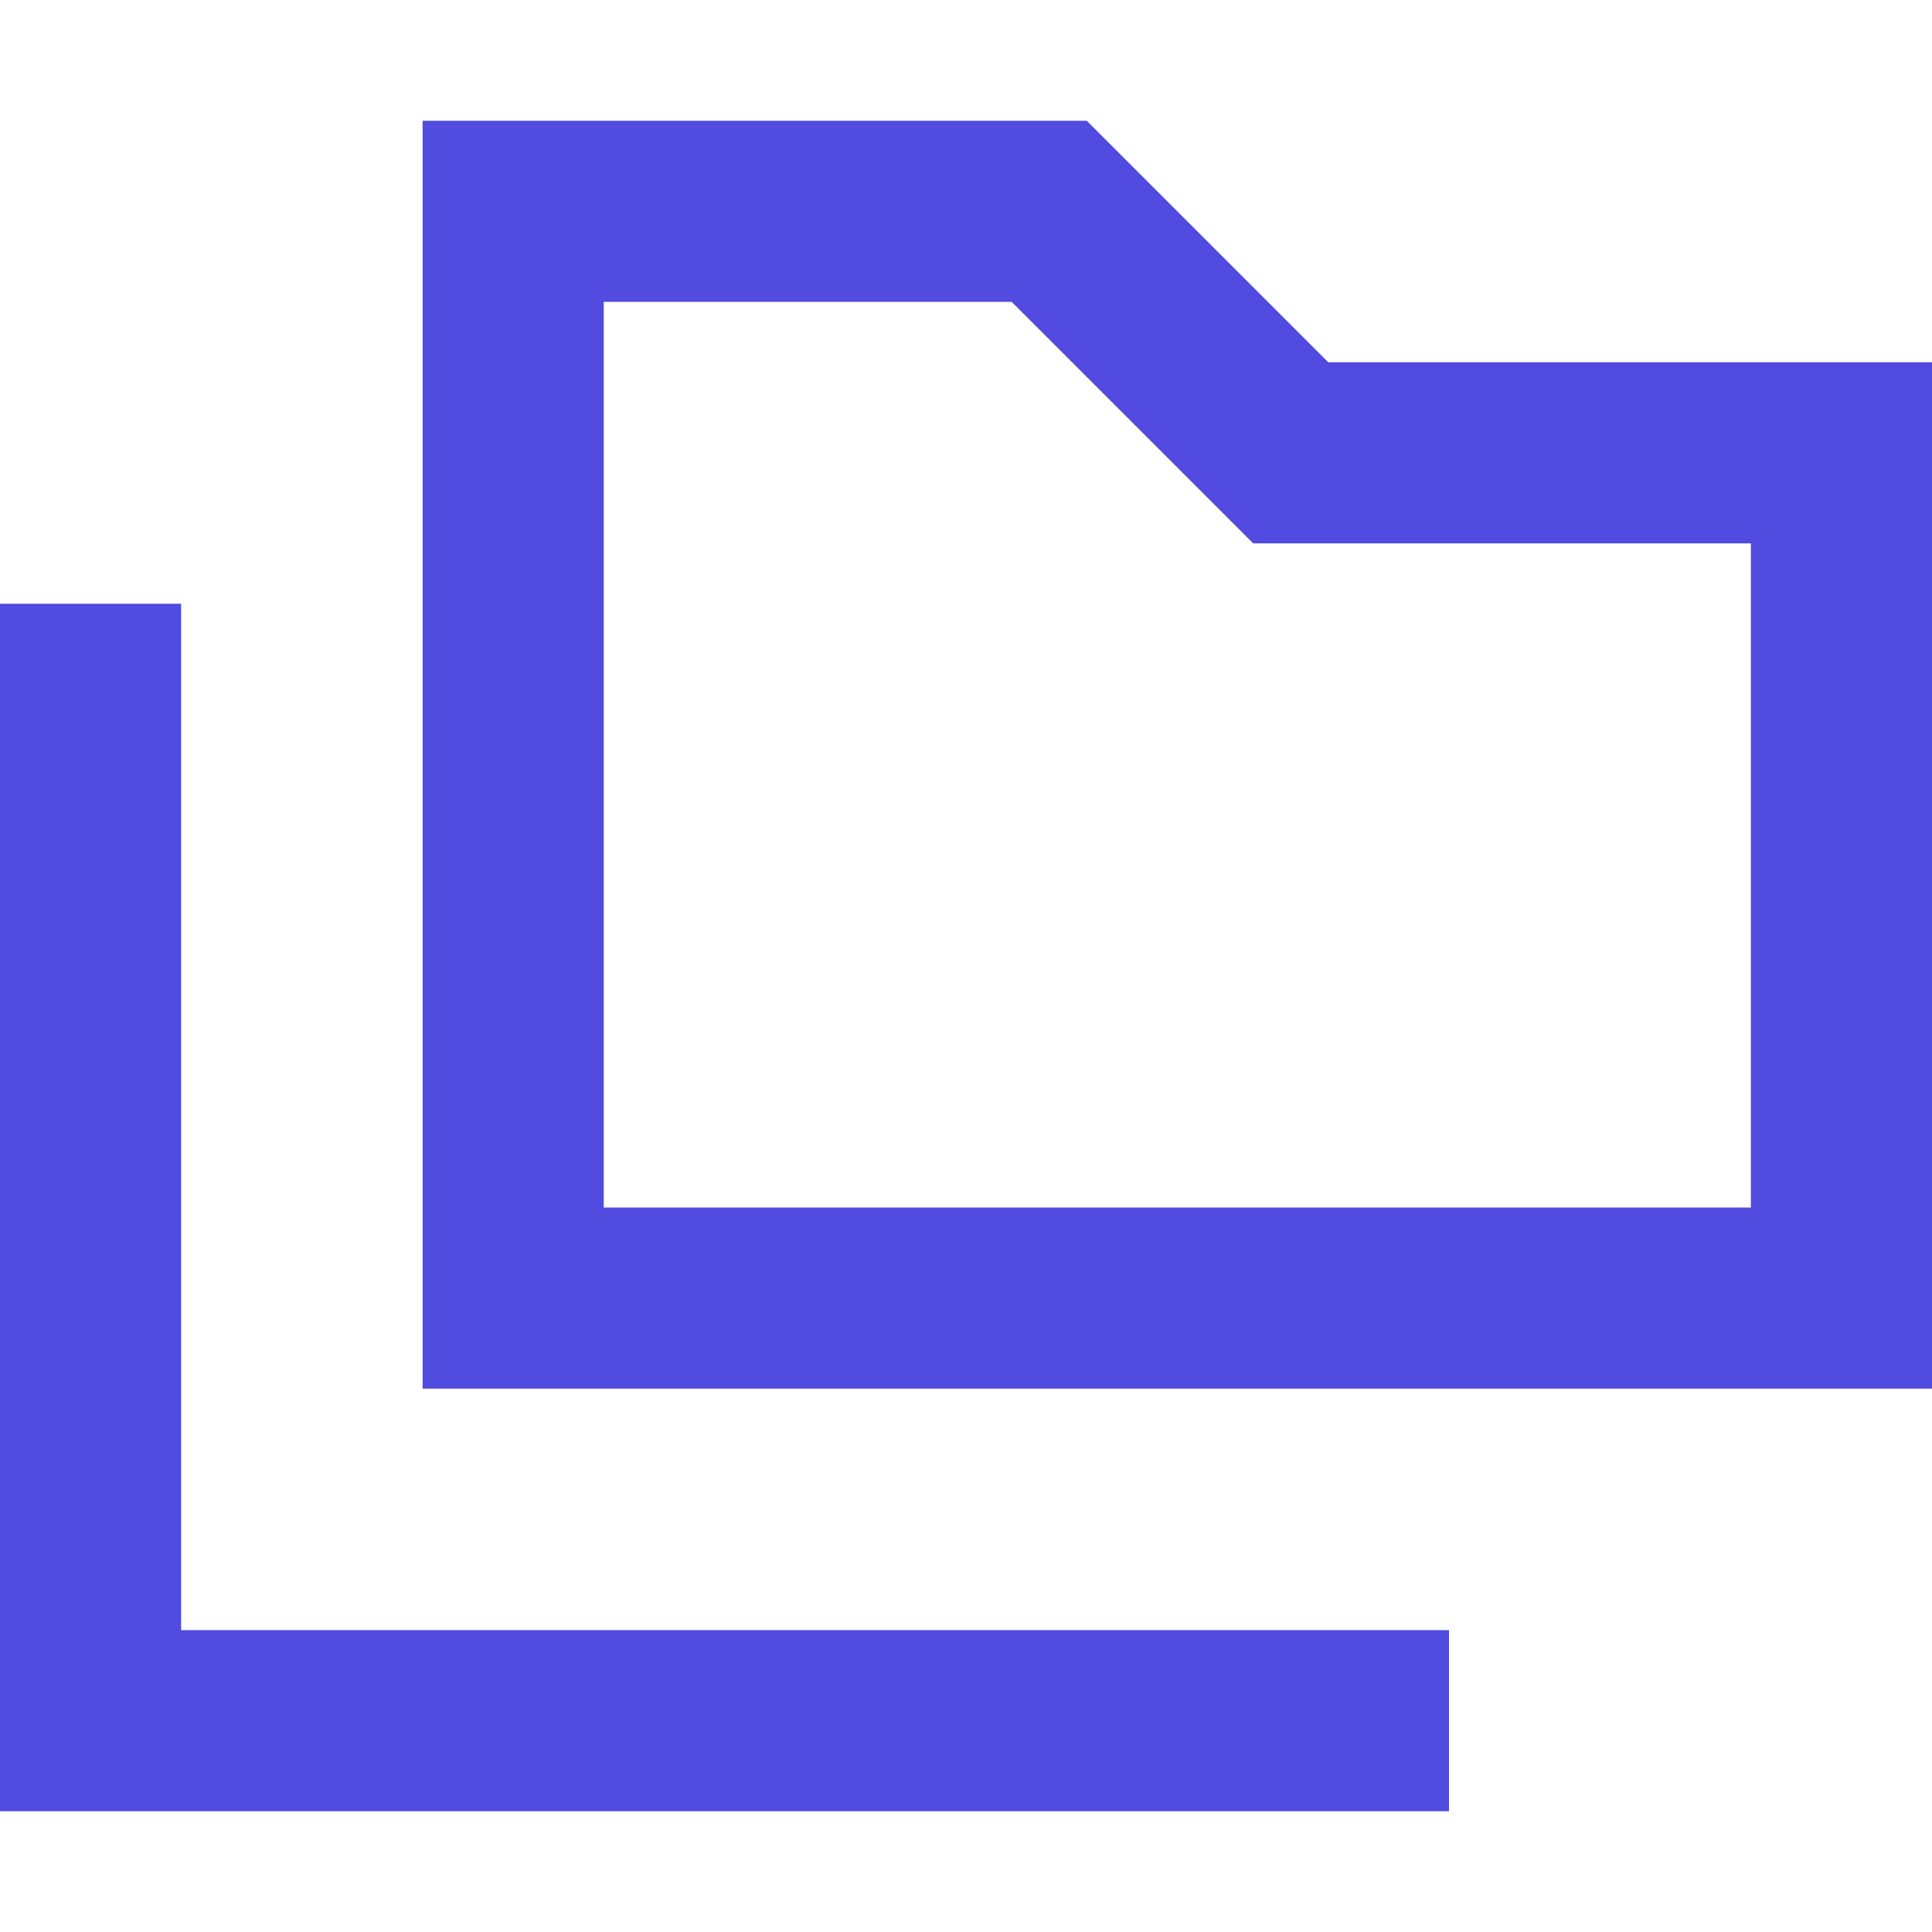 <svg width="32" height="32" viewBox="0 0 32 32" fill="none" xmlns="http://www.w3.org/2000/svg">
<path fill-rule="evenodd" clip-rule="evenodd" d="M18 2L22 6H32V23H7V2H18ZM29 9V20H10V5H16.757L20.757 9H29Z" fill="#514BE0"/>
<path d="M0 10V30H24V27H3V10H0Z" fill="#514BE0"/>
</svg>
